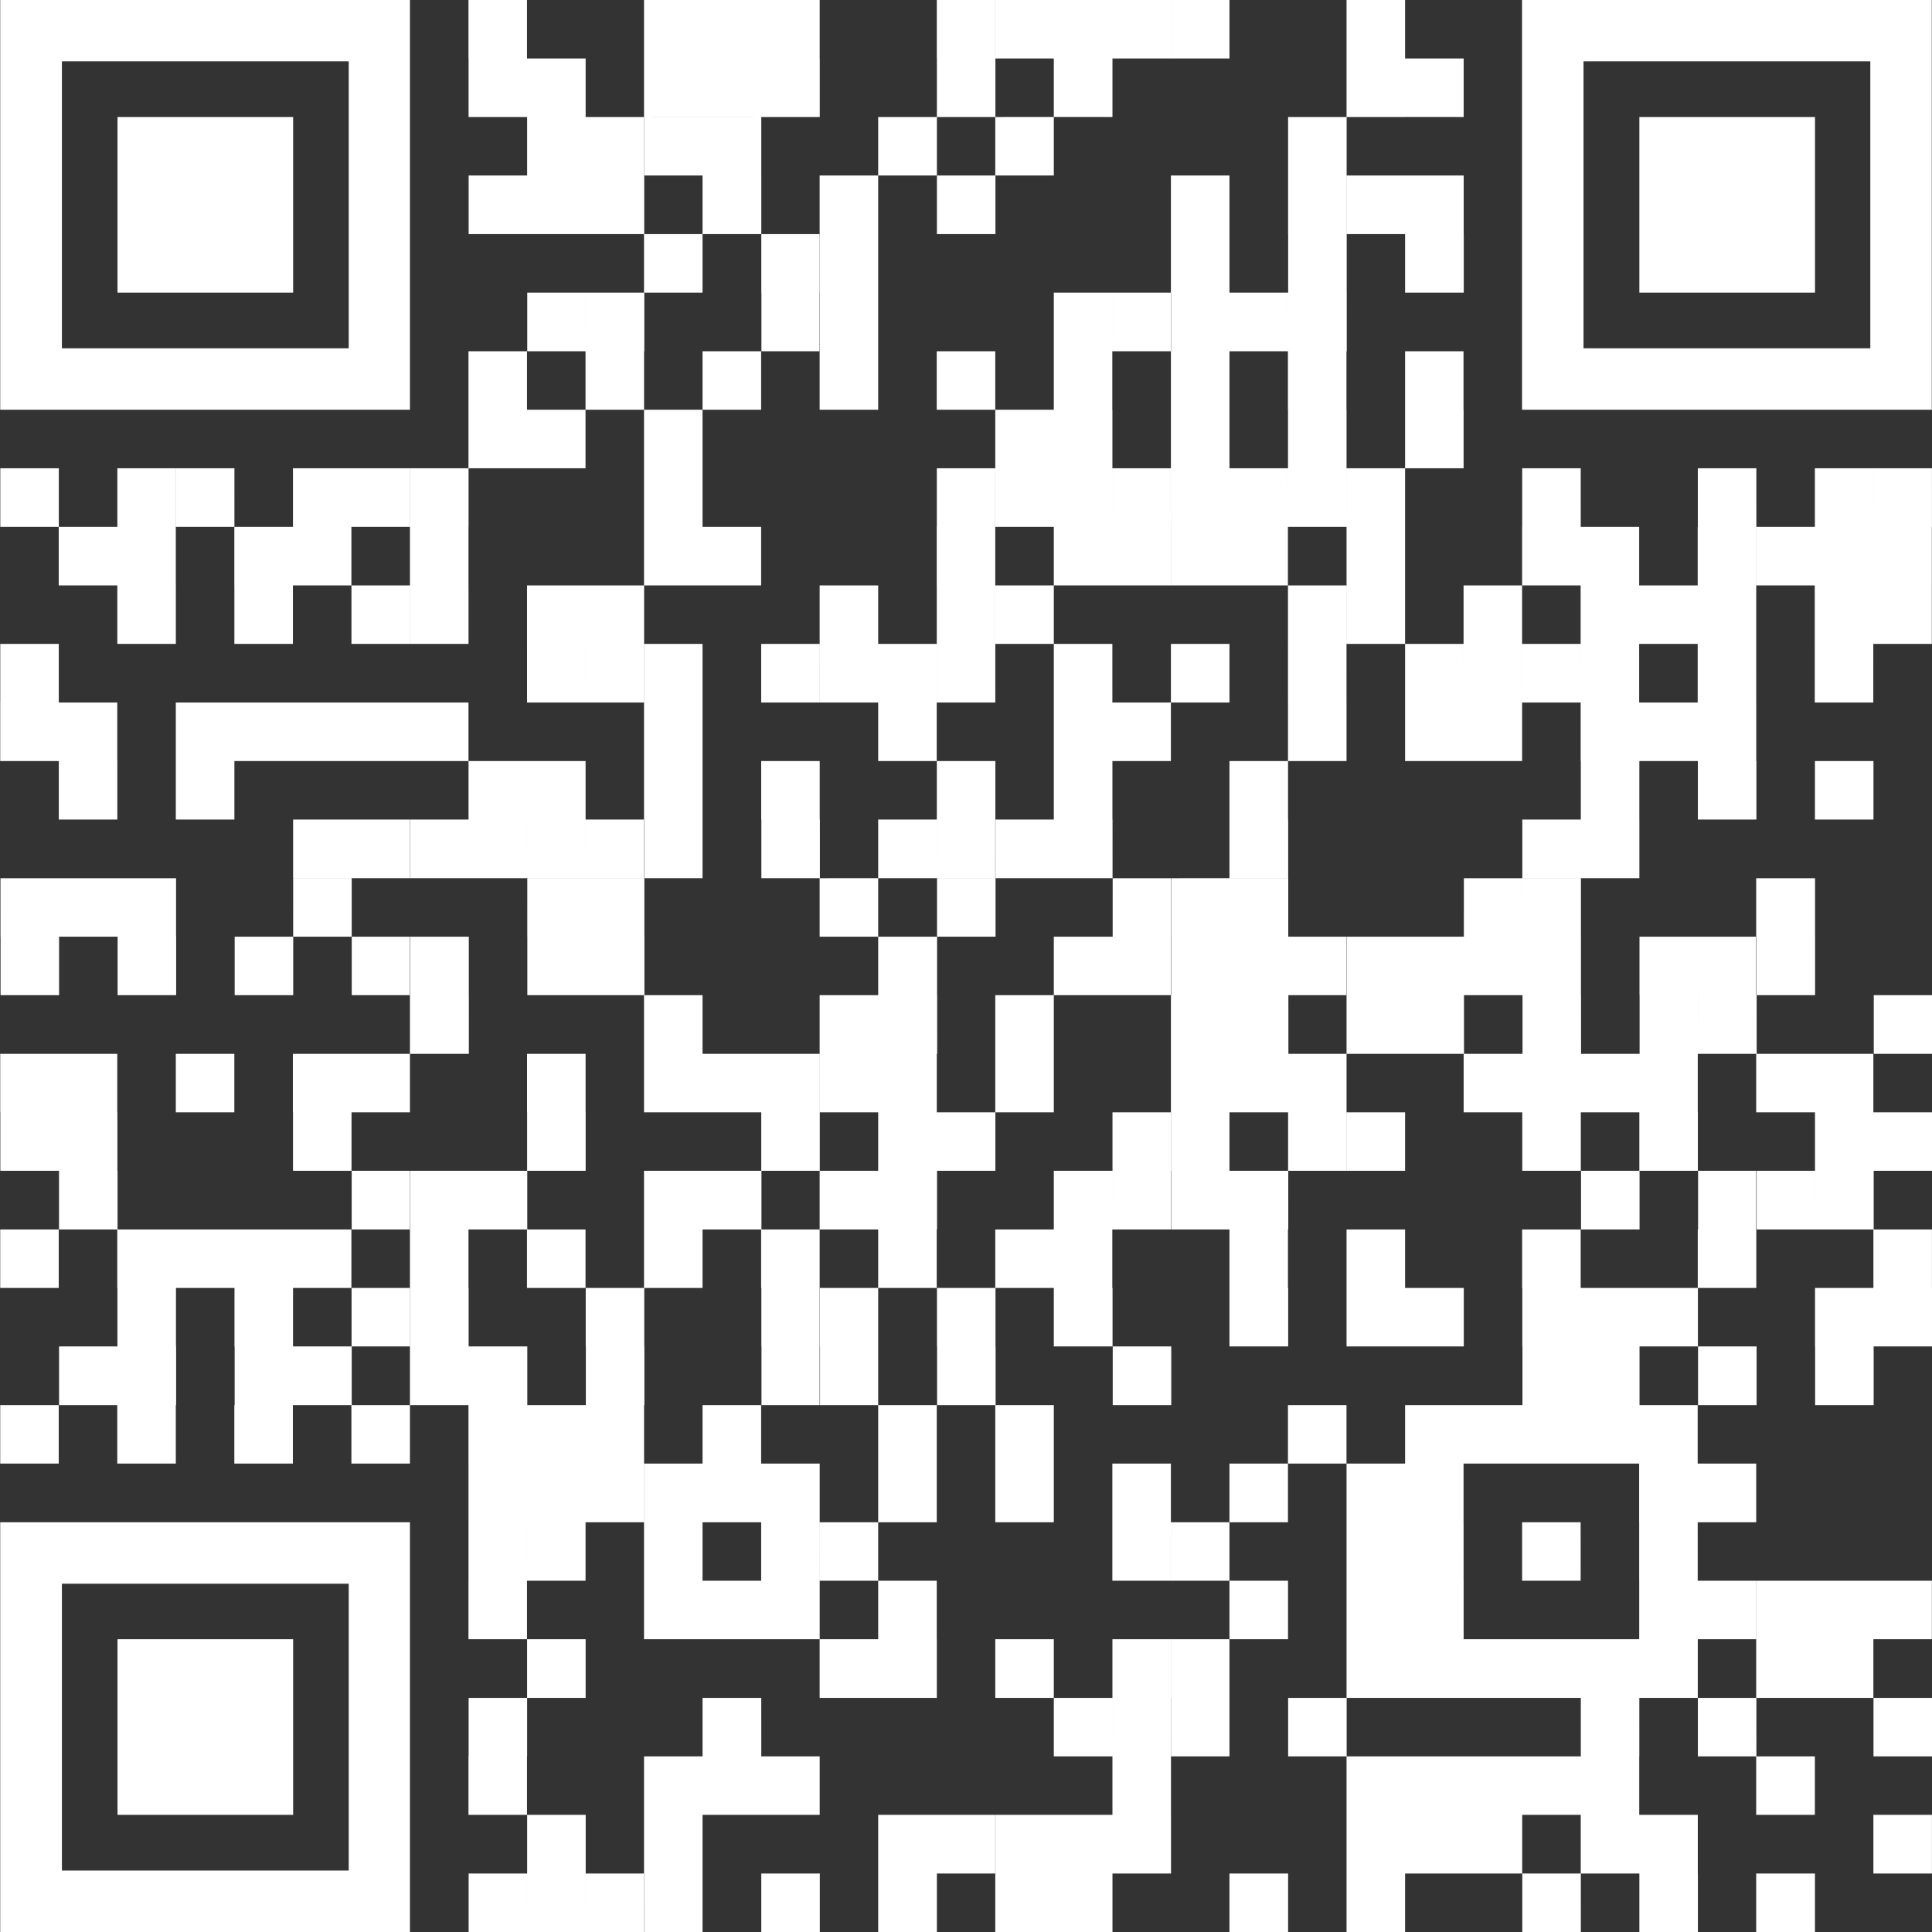 <svg xmlns="http://www.w3.org/2000/svg" width="220" height="220" viewBox="0 0 110 110">
  <rect x="0" y="0" width="110" height="110" fill="#333333" stroke="none"/>
  <defs>
    <style>
      .cls-1 {
        fill: #fff;
        fill-rule: evenodd;
      }
    </style>
  </defs>
  <path id="모양_1171" data-name="모양 1171" class="cls-1" d="M779.673,3807.99h3.332v3.34h-3.332v-3.34Zm10,0H793v3.34h-3.332v-3.34Zm3.332,0h3.333v3.34H793v-3.34Zm3.333,0h3.332v3.34h-3.332v-3.34Zm10,0h3.332v3.34h-3.332v-3.34Zm3.332,0H813v3.34h-3.333v-3.34Zm3.333,0h3.332v3.34H813v-3.34Zm3.332,0h3.333v3.34h-3.333v-3.34Zm3.333,0H823v3.34h-3.333v-3.34Zm10,0H833v3.34h-3.333v-3.34Zm-49.989,3.34h3.332v3.33h-3.332v-3.33Zm3.332,0h3.333v3.33h-3.333v-3.33Zm6.666,0H793v3.33h-3.332v-3.33Zm3.332,0h3.333v3.33H793v-3.33Zm3.333,0h3.332v3.33h-3.332v-3.33Zm10,0h3.332v3.33h-3.332v-3.33Zm6.665,0h3.332v3.33H813v-3.33Zm16.663,0H833v3.33h-3.333v-3.33Zm3.333,0h3.332v3.33H833v-3.33Zm-49.99,3.33h3.333v3.33h-3.333v-3.33Zm3.333,0h3.333v3.33h-3.333v-3.33Zm3.333,0H793v3.33h-3.332v-3.33Zm3.332,0h3.333v3.33H793v-3.33Zm10,0h3.333v3.33H803v-3.33Zm6.665,0H813v3.33h-3.333v-3.33Zm16.663,0h3.333v3.33h-3.333v-3.33Zm-46.656,3.33h3.332v3.34h-3.332v-3.34Zm3.332,0h3.333v3.34h-3.333v-3.34Zm3.333,0h3.333v3.34h-3.333v-3.34Zm6.665,0h3.333v3.34H793v-3.34Zm6.665,0H803v3.34h-3.333v-3.34Zm6.666,0h3.332v3.34h-3.332v-3.34Zm13.33,0H823v3.34h-3.333v-3.34Zm6.665,0h3.333v3.34h-3.333v-3.34Zm3.333,0H833v3.34h-3.333v-3.34Zm3.333,0h3.332v3.34H833v-3.34Zm-43.324,3.34H793v3.33h-3.332v-3.33Zm6.665,0h3.332v3.33h-3.332v-3.33Zm3.332,0H803v3.33h-3.333v-3.33Zm20,0H823v3.33h-3.333v-3.33Zm6.665,0h3.333v3.33h-3.333v-3.33Zm6.666,0h3.332v3.33H833v-3.33Zm-49.99,3.33h3.333V3828h-3.333v-3.34Zm3.333,0h3.333V3828h-3.333v-3.34Zm10,0h3.332V3828h-3.332v-3.34Zm3.332,0H803V3828h-3.333v-3.34Zm13.331,0h3.332V3828H813v-3.34Zm3.332,0h3.333V3828h-3.333v-3.34Zm3.333,0H823V3828h-3.333v-3.34Zm3.333,0h3.332V3828H823v-3.34Zm3.332,0h3.333V3828h-3.333v-3.34ZM779.673,3828h3.332v3.33h-3.332V3828Zm6.665,0h3.333v3.33h-3.333V3828Zm6.665,0h3.333v3.33H793V3828Zm6.665,0H803v3.33h-3.333V3828Zm6.666,0h3.332v3.33h-3.332V3828Zm6.665,0h3.332v3.33H813V3828Zm6.665,0H823v3.33h-3.333V3828Zm6.665,0h3.333v3.33h-3.333V3828Zm6.666,0h3.332v3.33H833V3828Zm-53.322,3.33h3.332v3.33h-3.332v-3.33Zm3.332,0h3.333v3.33h-3.333v-3.33Zm6.666,0H793v3.33h-3.332v-3.33Zm20,0H813v3.33h-3.333v-3.33Zm3.333,0h3.332v3.33H813v-3.33Zm6.665,0H823v3.33h-3.333v-3.33Zm6.665,0h3.333v3.33h-3.333v-3.33Zm6.666,0h3.332v3.33H833v-3.33Zm-79.983,3.33h3.332V3838h-3.332v-3.34Zm6.665,0h3.333V3838h-3.333v-3.34Zm3.333,0h3.332V3838H763.01v-3.34Zm6.665,0h3.333V3838h-3.333v-3.34Zm3.333,0h3.332V3838h-3.332v-3.34Zm3.332,0h3.333V3838H776.34v-3.34Zm13.331,0H793V3838h-3.332v-3.34Zm16.663,0h3.332V3838h-3.332v-3.34Zm3.332,0H813V3838h-3.333v-3.34Zm3.333,0h3.332V3838H813v-3.34Zm3.332,0h3.333V3838h-3.333v-3.34Zm3.333,0H823V3838h-3.333v-3.34Zm3.333,0h3.332V3838H823v-3.34Zm3.332,0h3.333V3838h-3.333v-3.34Zm3.333,0H833V3838h-3.333v-3.34Zm10,0h3.333V3838h-3.333v-3.34Zm10,0h3.333V3838h-3.333v-3.34Zm6.665,0h3.333V3838h-3.333v-3.34Zm3.333,0h3.333V3838h-3.333v-3.34ZM756.344,3838h3.333v3.33h-3.333V3838Zm3.333,0h3.333v3.33h-3.333V3838Zm6.665,0h3.333v3.33h-3.333V3838Zm3.333,0h3.333v3.33h-3.333V3838Zm6.665,0h3.333v3.33H776.34V3838Zm13.331,0H793v3.33h-3.332V3838Zm3.332,0h3.333v3.33H793V3838Zm13.331,0h3.332v3.33h-3.332V3838Zm6.665,0h3.332v3.33H813V3838Zm3.332,0h3.333v3.33h-3.333V3838Zm3.333,0H823v3.33h-3.333V3838Zm3.333,0h3.332v3.33H823V3838Zm6.665,0H833v3.33h-3.333V3838Zm10,0h3.333v3.33h-3.333V3838Zm3.333,0h3.333v3.33h-3.333V3838Zm6.665,0h3.333v3.33h-3.333V3838Zm3.333,0h3.332v3.33H852.99V3838Zm3.332,0h3.333v3.33h-3.333V3838Zm3.333,0h3.333v3.33h-3.333V3838Zm-99.978,3.33h3.333v3.33h-3.333v-3.33Zm6.665,0h3.333v3.33h-3.333v-3.33Zm6.666,0h3.332v3.33h-3.332v-3.33Zm3.332,0h3.333v3.33H776.34v-3.33Zm6.665,0h3.333v3.33h-3.333v-3.33Zm3.333,0h3.333v3.33h-3.333v-3.33Zm13.33,0H803v3.33h-3.333v-3.33Zm6.666,0h3.332v3.33h-3.332v-3.33Zm3.332,0H813v3.33h-3.333v-3.33Zm16.663,0h3.333v3.33h-3.333v-3.33Zm3.333,0H833v3.33h-3.333v-3.33Zm6.665,0h3.332v3.33h-3.332v-3.33Zm6.665,0h3.333v3.33h-3.333v-3.33Zm3.333,0h3.332v3.33h-3.332v-3.33Zm3.332,0h3.333v3.33h-3.333v-3.33Zm6.665,0h3.333v3.33h-3.333v-3.33Zm3.333,0h3.333v3.33h-3.333v-3.33Zm-106.643,3.33h3.332V3848h-3.332v-3.34Zm29.993,0h3.333V3848h-3.333v-3.34Zm3.333,0h3.333V3848h-3.333v-3.34Zm3.333,0H793V3848h-3.332v-3.34Zm6.665,0h3.332V3848h-3.332v-3.34Zm3.332,0H803V3848h-3.333v-3.34Zm3.333,0h3.333V3848H803v-3.34Zm3.333,0h3.332V3848h-3.332v-3.34Zm6.665,0h3.332V3848H813v-3.34Zm6.665,0H823V3848h-3.333v-3.34Zm6.665,0h3.333V3848h-3.333v-3.34Zm6.666,0h3.332V3848H833v-3.34Zm3.332,0h3.332V3848h-3.332v-3.34Zm3.332,0h3.333V3848h-3.333v-3.34Zm3.333,0h3.333V3848h-3.333v-3.34Zm6.665,0h3.333V3848h-3.333v-3.34Zm6.665,0h3.333V3848h-3.333v-3.34ZM753.012,3848h3.332v3.33h-3.332V3848Zm3.332,0h3.333v3.33h-3.333V3848Zm6.666,0h3.332v3.33H763.01V3848Zm3.332,0h3.333v3.33h-3.333V3848Zm3.333,0h3.333v3.33h-3.333V3848Zm3.333,0h3.332v3.33h-3.332V3848Zm3.332,0h3.333v3.33H776.34V3848Zm13.331,0H793v3.33h-3.332V3848Zm13.33,0h3.333v3.33H803V3848Zm10,0h3.332v3.33H813V3848Zm3.332,0h3.333v3.33h-3.333V3848Zm10,0h3.333v3.33h-3.333V3848Zm6.666,0h3.332v3.33H833V3848Zm3.332,0h3.332v3.33h-3.332V3848Zm6.665,0h3.333v3.33h-3.333V3848Zm3.333,0h3.332v3.33h-3.332V3848Zm3.332,0h3.333v3.33h-3.333V3848Zm-93.313,3.33h3.333v3.33h-3.333v-3.33Zm6.666,0h3.332v3.33H763.01v-3.33Zm16.663,0h3.332v3.33h-3.332v-3.33Zm3.332,0h3.333v3.33h-3.333v-3.33Zm6.666,0H793v3.33h-3.332v-3.33Zm6.665,0h3.332v3.33h-3.332v-3.33Zm10,0h3.332v3.33h-3.332v-3.33Zm6.665,0h3.332v3.33H813v-3.33Zm10,0h3.332v3.33H823v-3.33Zm20,0h3.333v3.33h-3.333v-3.33Zm6.665,0h3.333v3.33h-3.333v-3.33Zm6.665,0h3.333v3.33h-3.333v-3.33Zm-86.647,3.33h3.333V3858h-3.333v-3.34Zm3.333,0h3.332V3858h-3.332v-3.34Zm3.332,0h3.333V3858H776.34v-3.34Zm3.333,0h3.332V3858h-3.332v-3.34Zm3.332,0h3.333V3858h-3.333v-3.34Zm3.333,0h3.333V3858h-3.333v-3.34Zm3.333,0H793V3858h-3.332v-3.34Zm6.665,0h3.332V3858h-3.332v-3.34Zm6.665,0h3.333V3858H803v-3.34Zm3.333,0h3.332V3858h-3.332v-3.34Zm3.332,0H813V3858h-3.333v-3.34Zm3.333,0h3.332V3858H813v-3.34Zm10,0h3.332V3858H823v-3.34Zm16.662,0h3.333V3858h-3.333v-3.34Zm3.333,0h3.333V3858h-3.333v-3.34Zm-89.98,3.34h3.332v3.33h-3.332V3858Zm3.332,0h3.333v3.33h-3.333V3858Zm3.333,0h3.333v3.33h-3.333V3858Zm10,0h3.333v3.33h-3.333V3858Zm13.33,0h3.333v3.33h-3.333V3858Zm3.333,0h3.333v3.33h-3.333V3858Zm13.33,0H803v3.33h-3.333V3858Zm6.666,0h3.332v3.33h-3.332V3858Zm10,0h3.333v3.33h-3.333V3858Zm3.333,0H823v3.33h-3.333V3858Zm3.333,0h3.332v3.33H823V3858Zm13.33,0h3.332v3.33h-3.332V3858Zm3.332,0h3.333v3.33h-3.333V3858Zm13.331,0h3.332v3.33H852.99V3858Zm-99.978,3.33h3.332v3.33h-3.332v-3.33Zm6.665,0h3.333v3.33h-3.333v-3.33Zm6.665,0h3.333v3.33h-3.333v-3.33Zm6.666,0h3.332v3.33h-3.332v-3.33Zm3.332,0h3.333v3.33H776.34v-3.33Zm6.665,0h3.333v3.33h-3.333v-3.33Zm3.333,0h3.333v3.33h-3.333v-3.33Zm16.663,0h3.333v3.33H803v-3.33Zm10,0h3.332v3.33H813v-3.33Zm3.332,0h3.333v3.33h-3.333v-3.33Zm3.333,0H823v3.33h-3.333v-3.33Zm3.333,0h3.332v3.33H823v-3.33Zm3.332,0h3.333v3.33h-3.333v-3.33Zm3.333,0H833v3.33h-3.333v-3.33Zm3.333,0h3.332v3.33H833v-3.33Zm3.332,0h3.332v3.33h-3.332v-3.33Zm3.332,0h3.333v3.33h-3.333v-3.33Zm6.666,0h3.332v3.33h-3.332v-3.33Zm3.332,0h3.333v3.33h-3.333v-3.33Zm3.333,0h3.332v3.33H852.99v-3.33Zm-76.65,3.33h3.333V3868H776.34v-3.34Zm13.331,0H793V3868h-3.332v-3.34Zm10,0H803V3868h-3.333v-3.34Zm3.333,0h3.333V3868H803v-3.34Zm6.665,0H813V3868h-3.333v-3.34Zm10,0H823V3868h-3.333v-3.34Zm3.333,0h3.332V3868H823v-3.34Zm6.665,0H833V3868h-3.333v-3.34Zm3.333,0h3.332V3868H833v-3.34Zm6.664,0h3.333V3868h-3.333v-3.34Zm6.666,0h3.332V3868h-3.332v-3.34Zm3.332,0h3.333V3868h-3.333v-3.34Zm10,0h3.333V3868h-3.333v-3.34ZM753.012,3868h3.332v3.33h-3.332V3868Zm3.332,0h3.333v3.33h-3.333V3868Zm6.666,0h3.332v3.33H763.01V3868Zm6.665,0h3.333v3.33h-3.333V3868Zm3.333,0h3.332v3.33h-3.332V3868Zm10,0h3.333v3.33h-3.333V3868Zm6.666,0H793v3.33h-3.332V3868Zm3.332,0h3.333v3.33H793V3868Zm3.333,0h3.332v3.33h-3.332V3868Zm3.332,0H803v3.33h-3.333V3868Zm3.333,0h3.333v3.33H803V3868Zm6.665,0H813v3.33h-3.333V3868Zm10,0H823v3.33h-3.333V3868Zm3.333,0h3.332v3.33H823V3868Zm3.332,0h3.333v3.33h-3.333V3868Zm10,0h3.332v3.33h-3.332V3868Zm3.332,0h3.333v3.33h-3.333V3868Zm3.333,0h3.333v3.33h-3.333V3868Zm3.333,0h3.332v3.33h-3.332V3868Zm6.665,0h3.332v3.33H852.99V3868Zm3.332,0h3.333v3.33h-3.333V3868Zm-103.31,3.33h3.332v3.33h-3.332v-3.33Zm3.332,0h3.333v3.33h-3.333v-3.33Zm13.331,0h3.333v3.33h-3.333v-3.33Zm13.33,0h3.333v3.33h-3.333v-3.33Zm13.331,0h3.332v3.33h-3.332v-3.33Zm6.665,0h3.333v3.33H803v-3.33Zm3.333,0h3.332v3.33h-3.332v-3.33Zm10,0h3.333v3.33h-3.333v-3.33Zm3.333,0H823v3.33h-3.333v-3.33Zm6.665,0h3.333v3.33h-3.333v-3.33Zm3.333,0H833v3.33h-3.333v-3.33Zm10,0h3.333v3.33h-3.333v-3.33Zm6.666,0h3.332v3.33h-3.332v-3.33Zm10,0h3.333v3.33h-3.333v-3.33Zm3.333,0h3.333v3.33h-3.333v-3.33Zm-103.311,3.33h3.333V3878h-3.333v-3.34Zm16.664,0h3.332V3878h-3.332v-3.34Zm3.332,0h3.333V3878H776.34v-3.34Zm3.333,0h3.332V3878h-3.332v-3.34Zm10,0H793V3878h-3.332v-3.34Zm3.332,0h3.333V3878H793v-3.34Zm6.665,0H803V3878h-3.333v-3.34Zm3.333,0h3.333V3878H803v-3.34Zm10,0h3.332V3878H813v-3.34Zm3.332,0h3.333V3878h-3.333v-3.34Zm3.333,0H823V3878h-3.333v-3.34Zm3.333,0h3.332V3878H823v-3.34Zm20,0h3.333V3878h-3.333v-3.34Zm6.665,0h3.333V3878h-3.333v-3.34Zm3.333,0h3.332V3878H852.99v-3.34Zm3.332,0h3.333V3878h-3.333v-3.34ZM753.012,3878h3.332v3.33h-3.332V3878Zm6.665,0h3.333v3.33h-3.333V3878Zm3.333,0h3.332v3.33H763.01V3878Zm3.332,0h3.333v3.33h-3.333V3878Zm3.333,0h3.333v3.33h-3.333V3878Zm6.665,0h3.333v3.33H776.34V3878Zm6.665,0h3.333v3.33h-3.333V3878Zm6.666,0H793v3.33h-3.332V3878Zm6.665,0h3.332v3.33h-3.332V3878Zm6.665,0h3.333v3.33H803V3878Zm6.665,0H813v3.33h-3.333V3878Zm3.333,0h3.332v3.33H813V3878Zm10,0h3.332v3.33H823V3878Zm6.665,0H833v3.33h-3.333V3878Zm10,0h3.333v3.33h-3.333V3878Zm10,0h3.333v3.33h-3.333V3878Zm10,0h3.333v3.33h-3.333V3878Zm-99.978,3.33h3.333v3.33h-3.333v-3.33Zm6.665,0h3.333v3.33h-3.333v-3.33Zm6.666,0h3.332v3.33h-3.332v-3.33Zm3.332,0h3.333v3.33H776.34v-3.33Zm10,0h3.333v3.33h-3.333v-3.33Zm10,0h3.332v3.33h-3.332v-3.33Zm3.332,0H803v3.33h-3.333v-3.33Zm6.666,0h3.332v3.33h-3.332v-3.33Zm6.665,0h3.332v3.33H813v-3.33Zm10,0h3.332v3.33H823v-3.33Zm6.665,0H833v3.33h-3.333v-3.33Zm3.333,0h3.332v3.33H833v-3.33Zm6.664,0h3.333v3.33h-3.333v-3.33Zm3.333,0h3.333v3.33h-3.333v-3.33Zm3.333,0h3.332v3.33h-3.332v-3.33Zm10,0h3.333v3.33h-3.333v-3.33Zm3.333,0h3.333v3.33h-3.333v-3.33Zm-103.311,3.33h3.333V3888h-3.333v-3.34Zm3.333,0h3.333V3888h-3.333v-3.34Zm6.665,0h3.333V3888h-3.333v-3.34Zm3.333,0h3.333V3888h-3.333v-3.34Zm6.665,0h3.333V3888H776.34v-3.34Zm3.333,0h3.332V3888h-3.332v-3.34Zm6.665,0h3.333V3888h-3.333v-3.34Zm10,0h3.332V3888h-3.332v-3.34Zm3.332,0H803V3888h-3.333v-3.34Zm6.666,0h3.332V3888h-3.332v-3.34Zm10,0h3.333V3888h-3.333v-3.34Zm23.328,0h3.333V3888h-3.333v-3.34Zm3.333,0h3.333V3888h-3.333v-3.34Zm6.665,0h3.333V3888h-3.333v-3.34Zm6.665,0h3.333V3888h-3.333v-3.34ZM753.012,3888h3.332v3.33h-3.332V3888Zm6.665,0h3.333v3.33h-3.333V3888Zm6.665,0h3.333v3.33h-3.333V3888Zm6.666,0h3.332v3.33h-3.332V3888Zm6.665,0h3.332v3.33h-3.332V3888Zm3.332,0h3.333v3.33h-3.333V3888Zm3.333,0h3.333v3.33h-3.333V3888Zm6.665,0h3.333v3.33H793V3888Zm10,0h3.333v3.33H803V3888Zm6.665,0H813v3.33h-3.333V3888Zm16.663,0h3.333v3.33h-3.333V3888Zm6.666,0h3.332v3.33H833V3888Zm3.332,0h3.332v3.33h-3.332V3888Zm3.332,0h3.333v3.33h-3.333V3888Zm3.333,0h3.333v3.33h-3.333V3888Zm3.333,0h3.332v3.33h-3.332V3888Zm-66.652,3.33h3.332v3.34h-3.332v-3.34Zm3.332,0h3.333v3.34h-3.333v-3.34Zm3.333,0h3.333v3.34h-3.333v-3.34Zm3.333,0H793v3.34h-3.332v-3.34Zm3.332,0h3.333v3.34H793v-3.34Zm3.333,0h3.332v3.34h-3.332v-3.34Zm6.665,0h3.333v3.34H803v-3.34Zm6.665,0H813v3.34h-3.333v-3.34Zm6.665,0h3.333v3.34h-3.333v-3.34Zm6.666,0h3.332v3.34H823v-3.34Zm6.665,0H833v3.34h-3.333v-3.34Zm3.333,0h3.332v3.34H833v-3.34Zm13.33,0h3.332v3.34h-3.332v-3.34Zm3.332,0h3.333v3.34h-3.333v-3.34Zm-69.984,3.34h3.332V3898h-3.332v-3.33Zm3.332,0h3.333V3898h-3.333v-3.33Zm6.666,0H793V3898h-3.332v-3.33Zm6.665,0h3.332V3898h-3.332v-3.33Zm3.332,0H803V3898h-3.333v-3.33Zm16.663,0h3.333V3898h-3.333v-3.33Zm3.333,0H823V3898h-3.333v-3.33Zm10,0H833V3898h-3.333v-3.33Zm3.333,0h3.332V3898H833v-3.33Zm6.664,0h3.333V3898h-3.333v-3.33Zm6.666,0h3.332V3898h-3.332v-3.33ZM779.673,3898h3.332v3.33h-3.332V3898Zm10,0H793v3.33h-3.332V3898Zm3.332,0h3.333v3.33H793V3898Zm3.333,0h3.332v3.33h-3.332V3898Zm6.665,0h3.333v3.33H803V3898Zm20,0h3.332v3.33H823V3898Zm6.665,0H833v3.33h-3.333V3898Zm3.333,0h3.332v3.33H833V3898Zm13.33,0h3.332v3.33h-3.332V3898Zm3.332,0h3.333v3.33h-3.333V3898Zm3.333,0h3.332v3.33H852.99V3898Zm3.332,0h3.333v3.33h-3.333V3898Zm3.333,0h3.333v3.33h-3.333V3898Zm-76.65,3.33h3.333v3.34h-3.333v-3.34Zm16.663,0H803v3.34h-3.333v-3.34Zm3.333,0h3.333v3.34H803v-3.34Zm6.665,0H813v3.34h-3.333v-3.34Zm6.665,0h3.333v3.34h-3.333v-3.34Zm3.333,0H823v3.34h-3.333v-3.34Zm10,0H833v3.34h-3.333v-3.34Zm3.333,0h3.332v3.34H833v-3.34Zm3.332,0h3.332v3.34h-3.332v-3.34Zm3.332,0h3.333v3.34h-3.333v-3.34Zm3.333,0h3.333v3.34h-3.333v-3.34Zm3.333,0h3.332v3.34h-3.332v-3.34Zm6.665,0h3.332v3.34H852.99v-3.34Zm3.332,0h3.333v3.34h-3.333v-3.34Zm-76.649,3.34h3.332V3908h-3.332v-3.33Zm13.33,0h3.333V3908H793v-3.33Zm20,0h3.332V3908H813v-3.33Zm3.332,0h3.333V3908h-3.333v-3.33Zm3.333,0H823V3908h-3.333v-3.33Zm6.665,0h3.333V3908h-3.333v-3.33Zm16.663,0h3.333V3908h-3.333v-3.33Zm6.665,0h3.333V3908h-3.333v-3.33Zm10,0h3.333V3908h-3.333v-3.33ZM779.673,3908h3.332v3.33h-3.332V3908Zm10,0H793v3.33h-3.332V3908Zm3.332,0h3.333v3.33H793V3908Zm3.333,0h3.332v3.33h-3.332V3908Zm20,0h3.333v3.33h-3.333V3908Zm13.331,0H833v3.33h-3.333V3908Zm3.333,0h3.332v3.33H833V3908Zm3.332,0h3.332v3.33h-3.332V3908Zm3.332,0h3.333v3.33h-3.333V3908Zm3.333,0h3.333v3.33h-3.333V3908Zm10,0h3.332v3.33H852.99V3908Zm-69.985,3.33h3.333v3.34h-3.333v-3.34Zm6.666,0H793v3.34h-3.332v-3.34Zm13.33,0h3.333v3.34H803v-3.34Zm3.333,0h3.332v3.34h-3.332v-3.34Zm3.332,0H813v3.34h-3.333v-3.34Zm3.333,0h3.332v3.34H813v-3.34Zm3.332,0h3.333v3.34h-3.333v-3.34Zm13.331,0H833v3.34h-3.333v-3.34Zm3.333,0h3.332v3.34H833v-3.34Zm3.332,0h3.332v3.34h-3.332v-3.34Zm6.665,0h3.333v3.34h-3.333v-3.34Zm3.333,0h3.332v3.34h-3.332v-3.34Zm13.33,0h3.333v3.34h-3.333v-3.34Zm-79.982,3.34h3.332V3918h-3.332v-3.33Zm3.332,0h3.333V3918h-3.333v-3.33Zm3.333,0h3.333V3918h-3.333v-3.33Zm3.333,0H793V3918h-3.332v-3.33Zm6.665,0h3.332V3918h-3.332v-3.33Zm6.665,0h3.333V3918H803v-3.33Zm6.665,0H813V3918h-3.333v-3.33Zm3.333,0h3.332V3918H813v-3.33Zm10,0h3.332V3918H823v-3.33Zm6.665,0H833V3918h-3.333v-3.33Zm10,0h3.333V3918h-3.333v-3.33Zm6.666,0h3.332V3918h-3.332v-3.33Zm6.665,0h3.332V3918H852.99v-3.33Zm-80.149-106.68H753.012v23.34H776.34v-23.34h-3.5Zm0,19.84h-16.33v-16.34h16.33v16.34Zm86.647-19.84H839.659v23.34h23.329v-23.34h-3.5Zm0,19.84H843.159v-16.34h16.329v16.34Zm-86.647,66.84H753.012V3918H776.34v-23.33h-3.5Zm0,19.83h-16.33v-16.33h16.33v16.33Zm-13.164-99.84h10v10h-10v-10Zm86.648,0h10v10h-10v-10Zm-86.648,86.67h10v10h-10v-10Z" transform="translate(-753 -3808)"/>
</svg>
